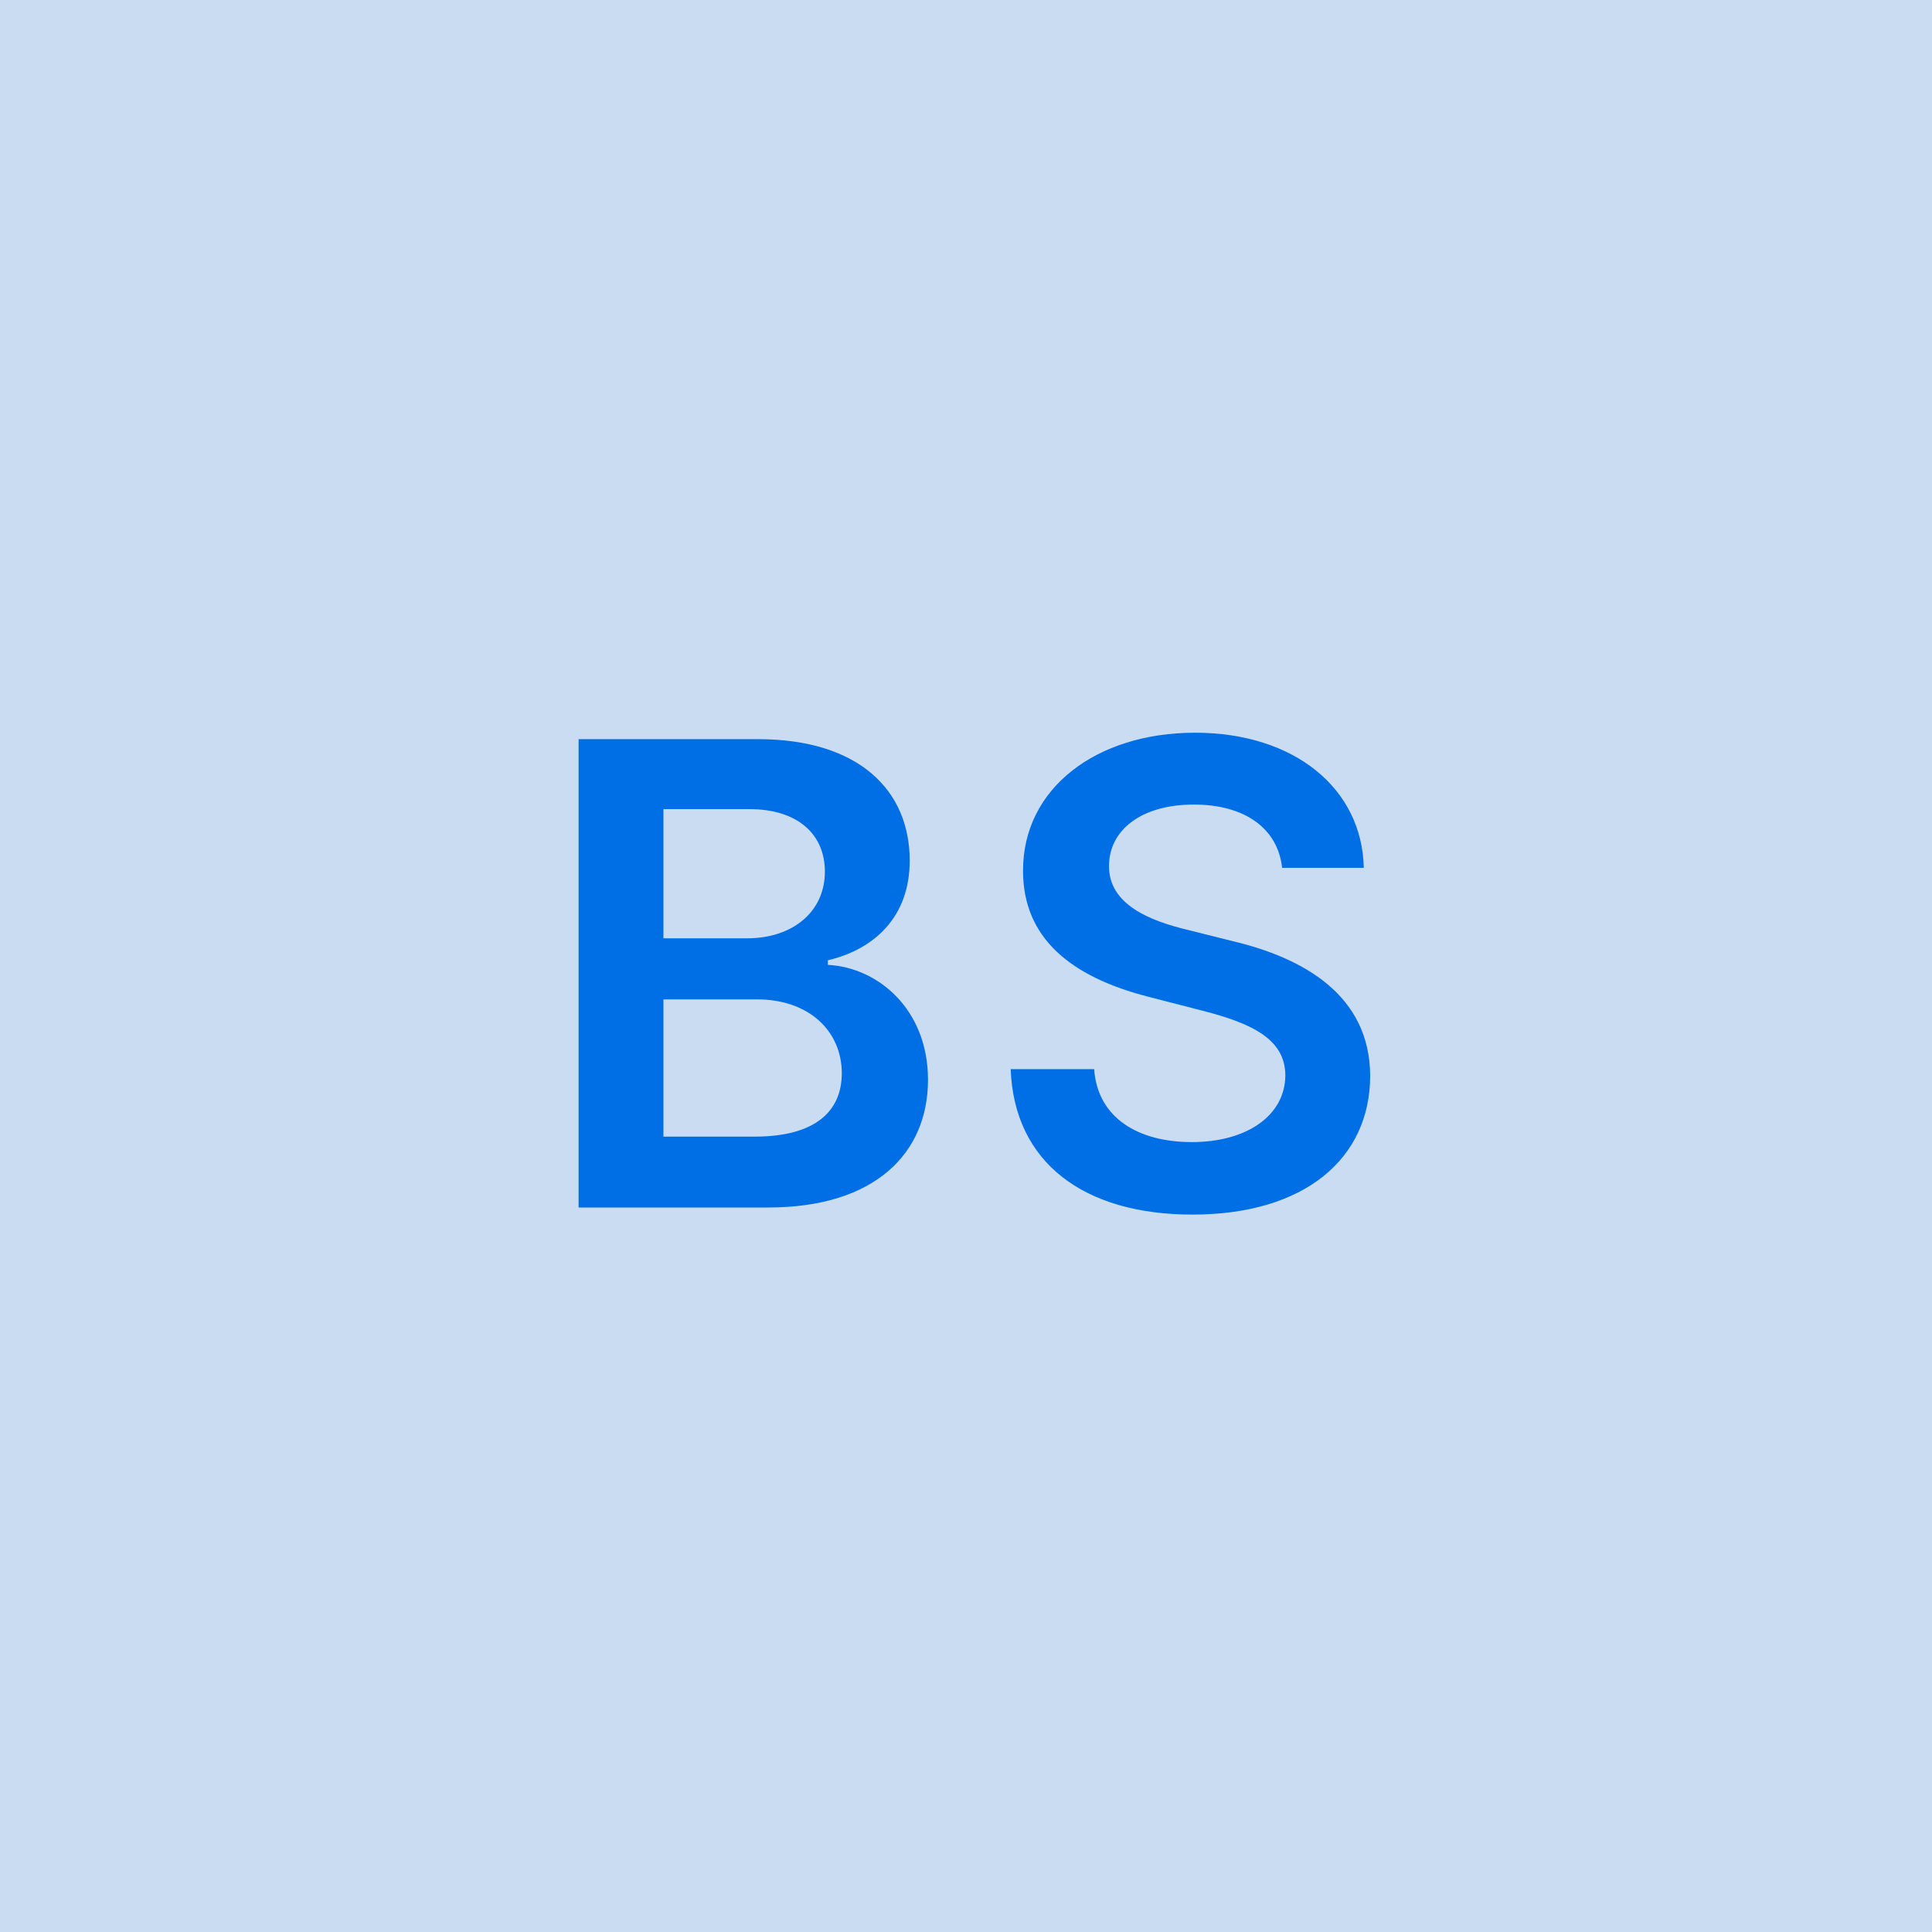 <svg width="48" height="48" viewBox="0 0 48 48" fill="none" xmlns="http://www.w3.org/2000/svg"><g clip-path="url(#clip0_4_2758)"><rect width="48" height="48" fill="#C9DCF1"/><path d="M14.375 30H19.085C21.75 30 23.056 28.642 23.056 26.829C23.056 25.068 21.806 24.034 20.568 23.972V23.858C21.704 23.591 22.602 22.796 22.602 21.381C22.602 19.648 21.352 18.364 18.829 18.364H14.375V30ZM16.483 28.239V24.829H18.806C20.108 24.829 20.914 25.625 20.914 26.665C20.914 27.591 20.278 28.239 18.75 28.239H16.483ZM16.483 23.312V20.102H18.613C19.852 20.102 20.494 20.756 20.494 21.653C20.494 22.676 19.664 23.312 18.568 23.312H16.483ZM31.854 21.562H33.883C33.843 19.597 32.167 18.204 29.689 18.204C27.246 18.204 25.411 19.579 25.417 21.636C25.417 23.307 26.604 24.267 28.519 24.761L29.843 25.102C31.098 25.421 31.928 25.812 31.934 26.716C31.928 27.71 30.985 28.375 29.61 28.375C28.292 28.375 27.269 27.784 27.184 26.562H25.11C25.195 28.875 26.917 30.176 29.627 30.176C32.417 30.176 34.036 28.784 34.042 26.733C34.036 24.716 32.371 23.796 30.621 23.381L29.53 23.108C28.576 22.881 27.542 22.477 27.553 21.506C27.559 20.631 28.343 19.989 29.661 19.989C30.917 19.989 31.746 20.574 31.854 21.562Z" fill="#006FE6"/></g><defs><clipPath id="clip0_4_2758"><rect width="48" height="48" fill="white"/></clipPath></defs></svg>